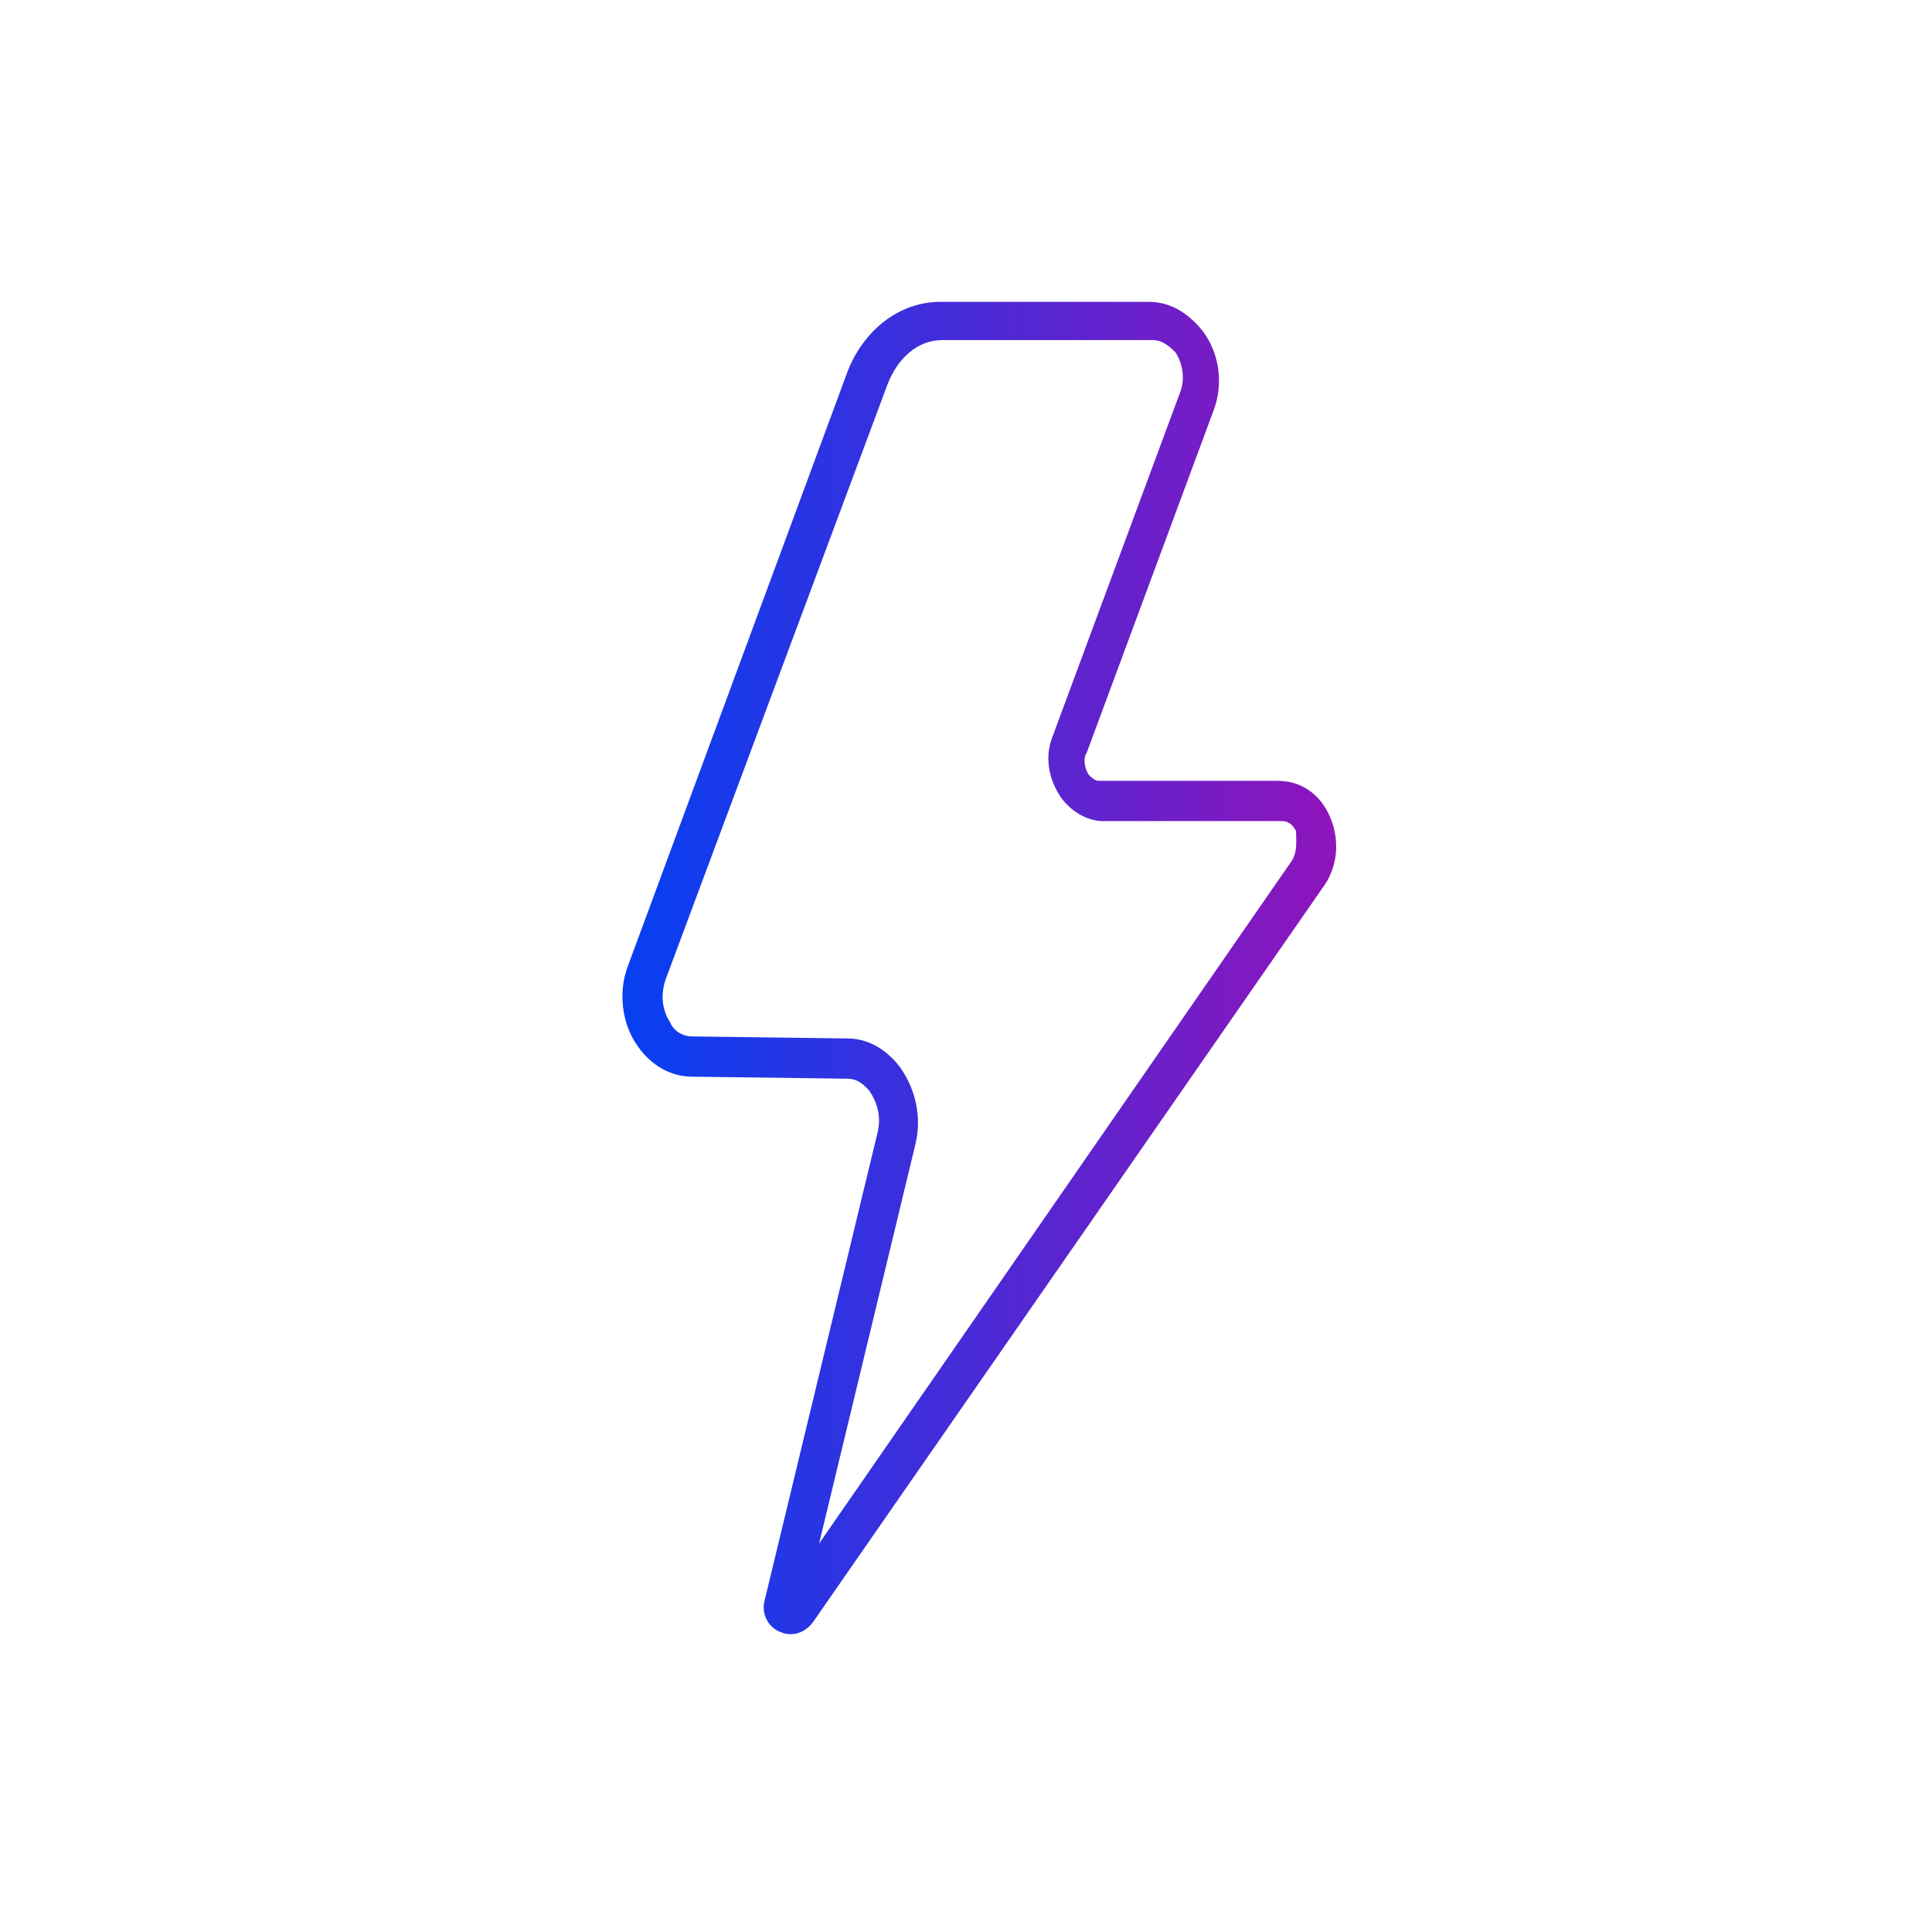 <?xml version="1.0" encoding="utf-8"?>
<!-- Generator: Adobe Illustrator 26.5.0, SVG Export Plug-In . SVG Version: 6.00 Build 0)  -->
<svg version="1.1" xmlns="http://www.w3.org/2000/svg" xmlns:xlink="http://www.w3.org/1999/xlink" x="0px" y="0px"
	 viewBox="0 0 96 96" style="enable-background:new 0 0 96 96;" xml:space="preserve">
<style type="text/css">
	.st0{display:none;fill:#F9F6F3;}
	.st1{display:none;fill:url(#Bubble_Verlauf_00000067934080794384736490000009626350915615120026_);}
	.st2{display:none;}
	.st3{display:inline;}
	.st4{fill:none;stroke:#F9F6F3;stroke-width:2;stroke-miterlimit:10;}
	.st5{fill:url(#SVGID_1_);}
	.st6{display:inline;fill:none;stroke:#00FFFF;stroke-width:0.25;stroke-miterlimit:10;}
</style>
<g id="icons">
	<path id="Bubble_Grau" class="st0" d="M48,0L48,0c26.6,0,48,21.5,48,48l0,0c0,26.6-21.4,48-48,48l0,0C21.5,96,0,74.6,0,48l0,0
		C0,21.5,21.5,0,48,0z"/>
	
		<linearGradient id="Bubble_Verlauf_00000180352629767476787110000013003710668381487530_" gradientUnits="userSpaceOnUse" x1="13.904" y1="-496.828" x2="85.964" y2="-461.263" gradientTransform="matrix(1 0 0 -1 0 -432)">
		<stop  offset="0" style="stop-color:#0540F2"/>
		<stop  offset="1" style="stop-color:#8F14BB"/>
	</linearGradient>
	
		<path id="Bubble_Verlauf" style="display:none;fill:url(#Bubble_Verlauf_00000180352629767476787110000013003710668381487530_);" d="
		M48,0L48,0c26.6,0,48,21.5,48,48l0,0c0,26.6-21.4,48-48,48l0,0C21.5,96,0,74.6,0,48l0,0C0,21.5,21.5,0,48,0z"/>
	<g id="pfad" class="st2">
		<g class="st3">
			<g id="leistung">
				<g>
					<path class="st4" d="M63.5,39.9h-8.9c-1.2,0-2-1.5-1.5-2.8l6.3-17c0.7-1.9-0.5-4-2.2-4H46.7c-1.6,0-3,1.1-3.6,2.8l-11,29.5
						c-0.7,2,0.5,4.2,2.3,4.2l7.7,0.1c1.7,0,2.9,2,2.5,3.9l-5.6,23.1c-0.1,0.4,0.4,0.7,0.6,0.4l25.4-36.6
						C65.9,42,65.1,39.9,63.5,39.9z"/>
				</g>
			</g>
		</g>
	</g>
	<g id="fläche">
		<linearGradient id="SVGID_1_" gradientUnits="userSpaceOnUse" x1="30.878" y1="48.138" x2="66.367" y2="48.138">
			<stop  offset="0" style="stop-color:#0540F2"/>
			<stop  offset="1" style="stop-color:#8F14BB"/>
		</linearGradient>
		<path class="st5" d="M66,40.4c-0.5-1-1.4-1.6-2.5-1.6h-8.9c-0.2,0-0.4-0.2-0.5-0.3c-0.2-0.3-0.3-0.8-0.1-1.1l6.3-17
			c0.5-1.3,0.3-2.8-0.5-3.9c-0.7-0.9-1.6-1.5-2.7-1.5H46.7c-2,0-3.8,1.4-4.6,3.5L31.2,48c-0.5,1.3-0.3,2.9,0.5,4
			c0.7,1,1.7,1.5,2.7,1.5l7.7,0.1c0.6,0,0.9,0.4,1.1,0.6c0.4,0.6,0.6,1.3,0.4,2.1L38,79.5c-0.2,0.7,0.2,1.4,0.8,1.6
			c0.2,0.1,0.4,0.1,0.5,0.1c0.4,0,0.8-0.2,1.1-0.6L65.8,44C66.5,43,66.6,41.6,66,40.4z M64.1,42.9L40.7,76.7l4.8-19.9
			c0.3-1.3,0-2.7-0.8-3.8c-0.7-0.9-1.6-1.4-2.6-1.4l-7.7-0.1c-0.6,0-1-0.4-1.1-0.7c-0.4-0.6-0.5-1.4-0.2-2.2l11-29.5
			c0.5-1.3,1.5-2.2,2.7-2.2h10.5c0.5,0,0.9,0.4,1.1,0.6c0.4,0.6,0.5,1.4,0.2,2.1l-6.3,17c-0.4,1-0.2,2.1,0.4,3
			c0.5,0.7,1.3,1.2,2.1,1.2h8.9c0.4,0,0.6,0.3,0.7,0.5C64.4,41.8,64.5,42.4,64.1,42.9z"/>
	</g>
</g>
<g id="hilfslinien" class="st2">
	<g class="st3">
		<path class="st0" d="M29,40.5c4.7,0,8.4-3.8,8.4-8.4c0-4.7-3.8-8.4-8.4-8.4s-8.4,3.8-8.4,8.4C20.5,36.8,24.3,40.5,29,40.5z
			 M29,27.4c2.6,0,4.7,2.1,4.7,4.7s-2.1,4.7-4.7,4.7c-2.6,0-4.7-2.1-4.7-4.7S26.4,27.4,29,27.4z"/>
		<path class="st0" d="M66.9,40.5c4.7,0,8.4-3.8,8.4-8.4c0-4.7-3.8-8.4-8.4-8.4c-4.7,0-8.4,3.8-8.4,8.4
			C58.5,36.8,62.3,40.5,66.9,40.5z M66.9,27.4c2.6,0,4.7,2.1,4.7,4.7s-2.1,4.7-4.7,4.7c-2.6,0-4.7-2.1-4.7-4.7S64.3,27.4,66.9,27.4z
			"/>
		<path class="st0" d="M48.2,40.5c4.7,0,8.4-3.8,8.4-8.4c0-4.7-3.8-8.4-8.4-8.4c-4.7,0-8.4,3.8-8.4,8.4
			C39.7,36.8,43.5,40.5,48.2,40.5z M48.2,27.4c2.6,0,4.7,2.1,4.7,4.7s-2.1,4.7-4.7,4.7c-2.6,0-4.7-2.1-4.7-4.7S45.6,27.4,48.2,27.4z
			"/>
	</g>
	<circle class="st6" cx="48" cy="48" r="35"/>
</g>
</svg>
